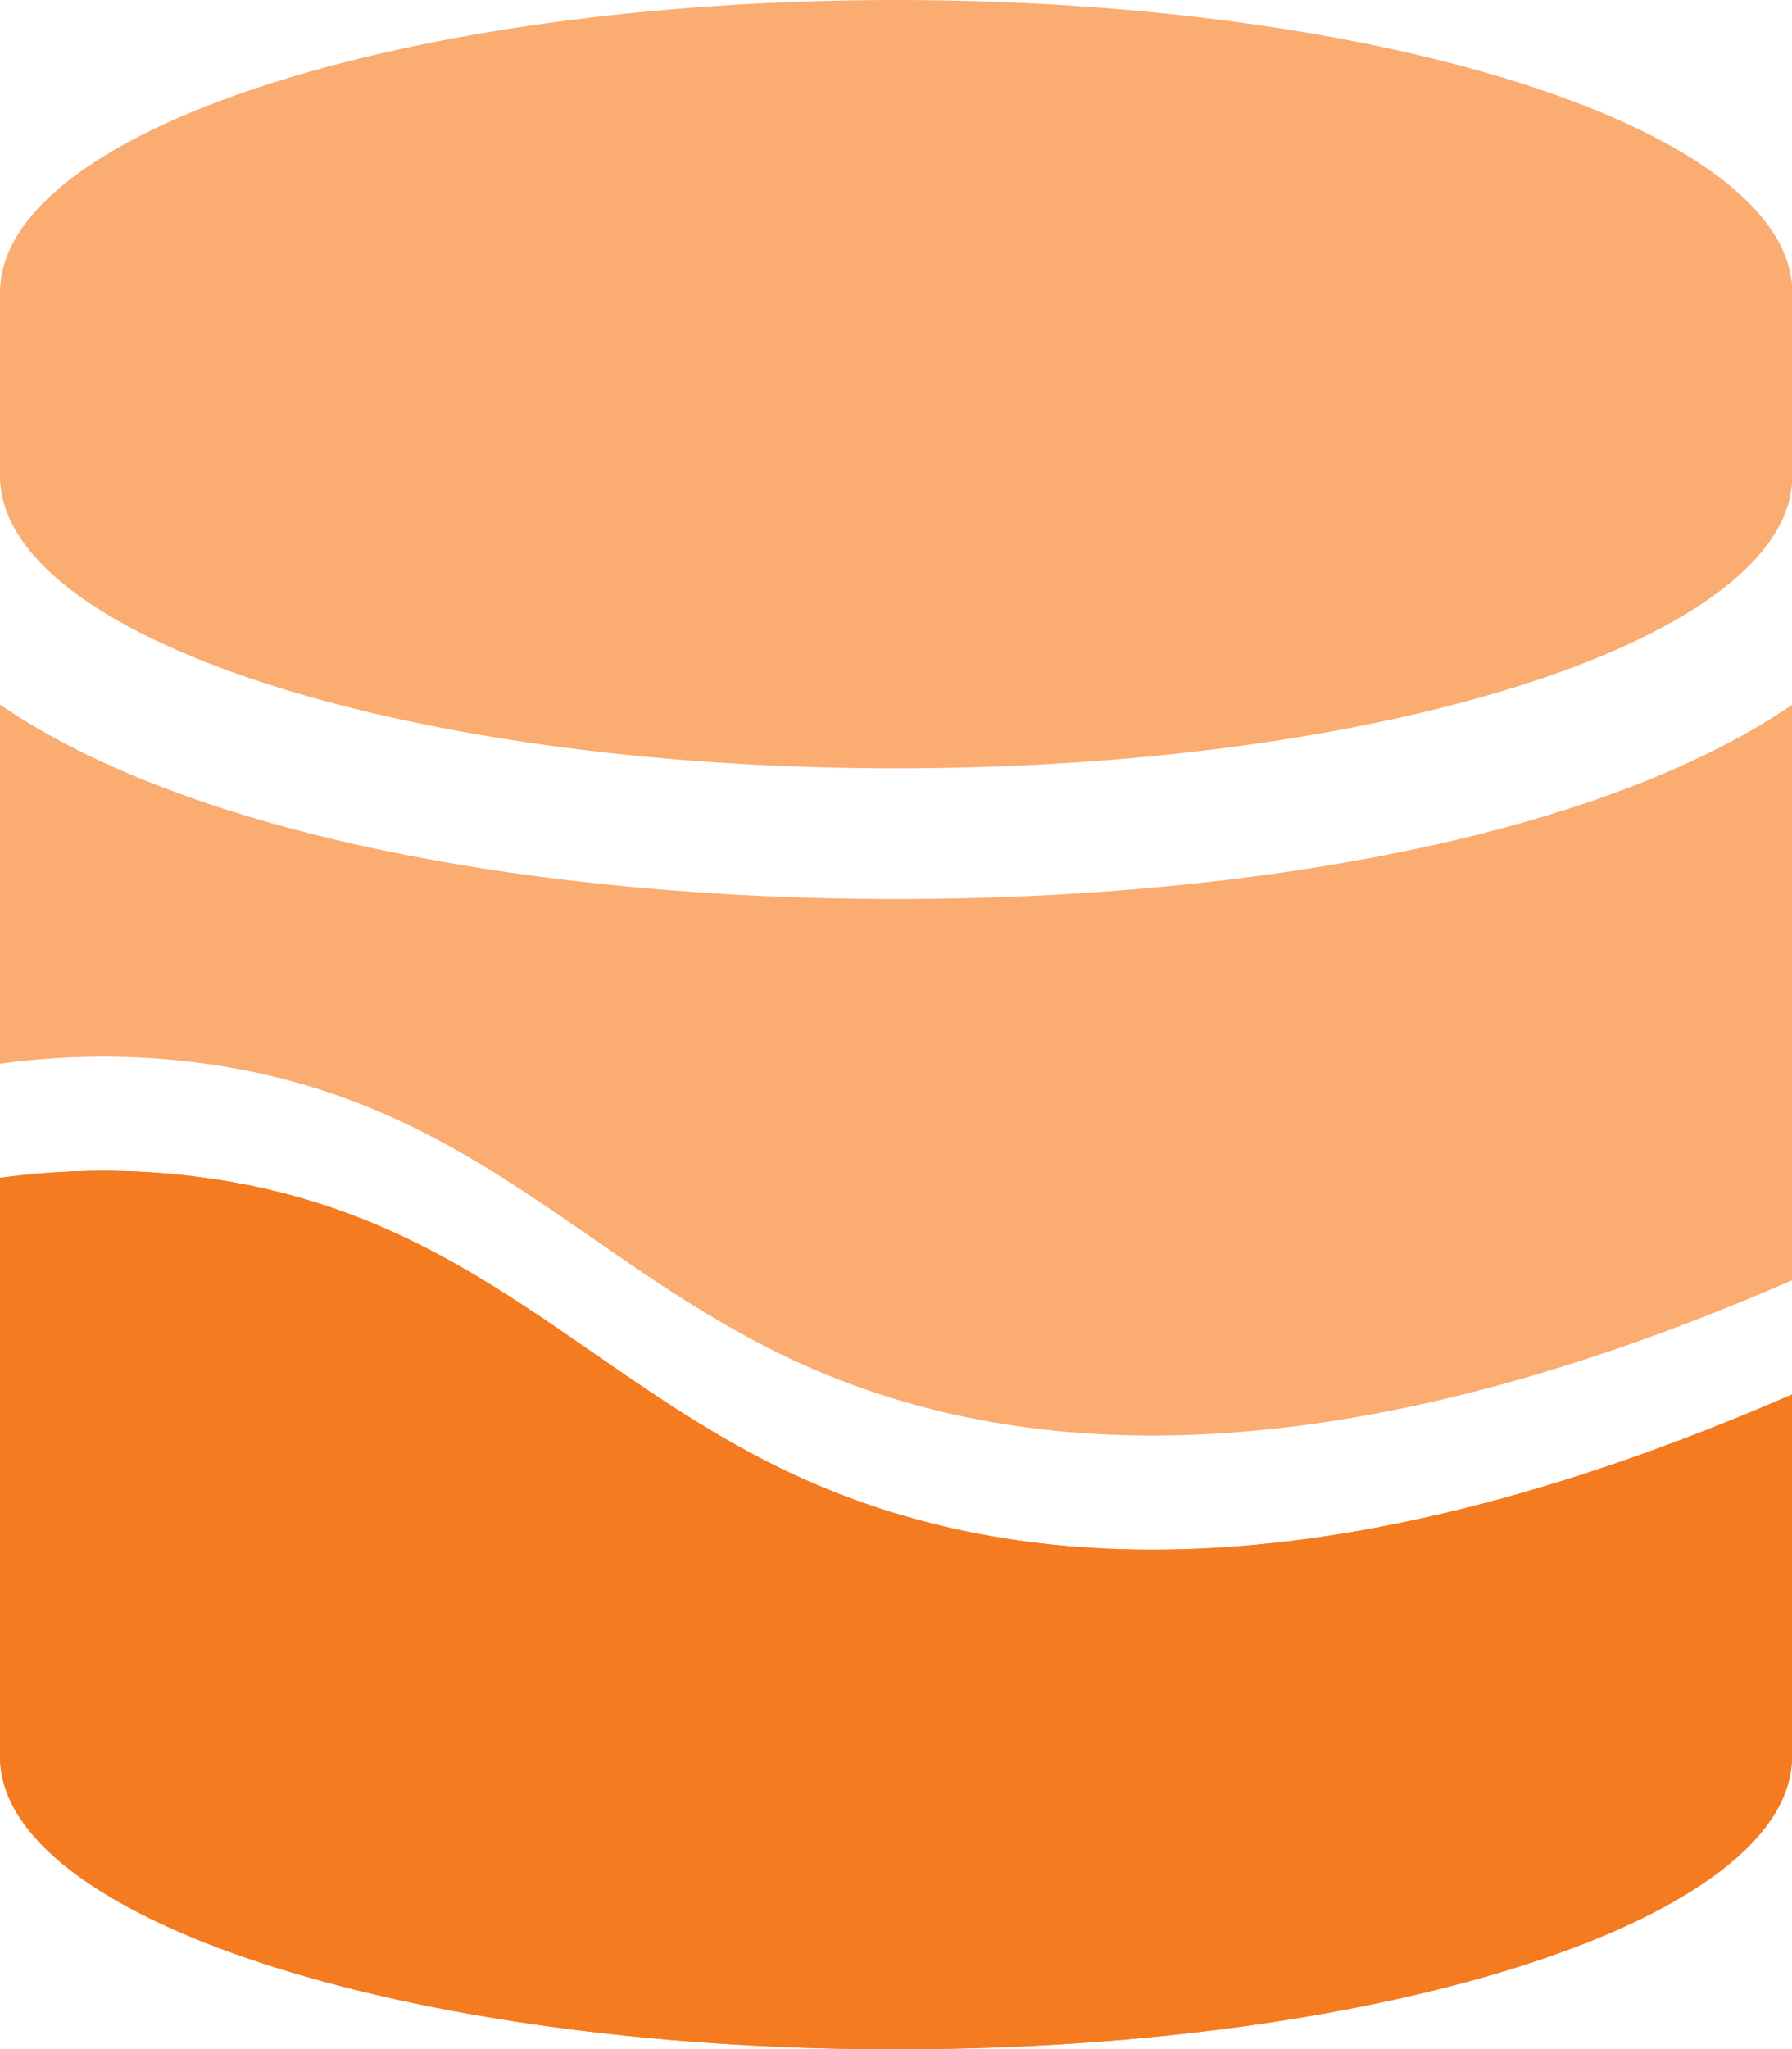 <?xml version="1.0" encoding="UTF-8"?><svg id="Layer_2" xmlns="http://www.w3.org/2000/svg" viewBox="0 0 55.12 63"><defs><style>.cls-1{fill:#f47b20;}.cls-2{fill:#faac71;}</style></defs><g id="Layer_1-2"><path class="cls-2" d="M27.56,0C12.35,0,0,4.05,0,9v5.63C0,19.58,12.35,23.62,27.56,23.62s27.57-4.04,27.57-8.99v-5.63C55.12,4.05,42.77,0,27.56,0"/><path class="cls-2" d="M55.12,21.66v17.7c-14.7,6.4-24.09,5.36-30.22,2.68-6.75-2.96-10.29-8.25-18.73-9.36-2.12-.28-4.18-.25-6.17,.02v-11.04c5.92,4.07,16.76,5.98,27.56,5.98s21.64-1.91,27.57-5.98"/><path class="cls-1" d="M55.12,42.87v11.13c0,4.95-12.35,9-27.57,9S0,58.95,0,54v-17.79c1.99-.27,4.05-.3,6.17-.02,8.44,1.11,11.98,6.4,18.73,9.36,6.13,2.68,15.52,3.72,30.22-2.68"/><path class="cls-1" d="M55.12,42.87v11.13c0,4.95-12.35,9-27.57,9S0,58.95,0,54v-17.79c1.99-.27,4.05-.3,6.17-.02,8.44,1.11,11.98,6.4,18.73,9.36,6.13,2.68,15.52,3.72,30.22-2.68"/></g></svg>